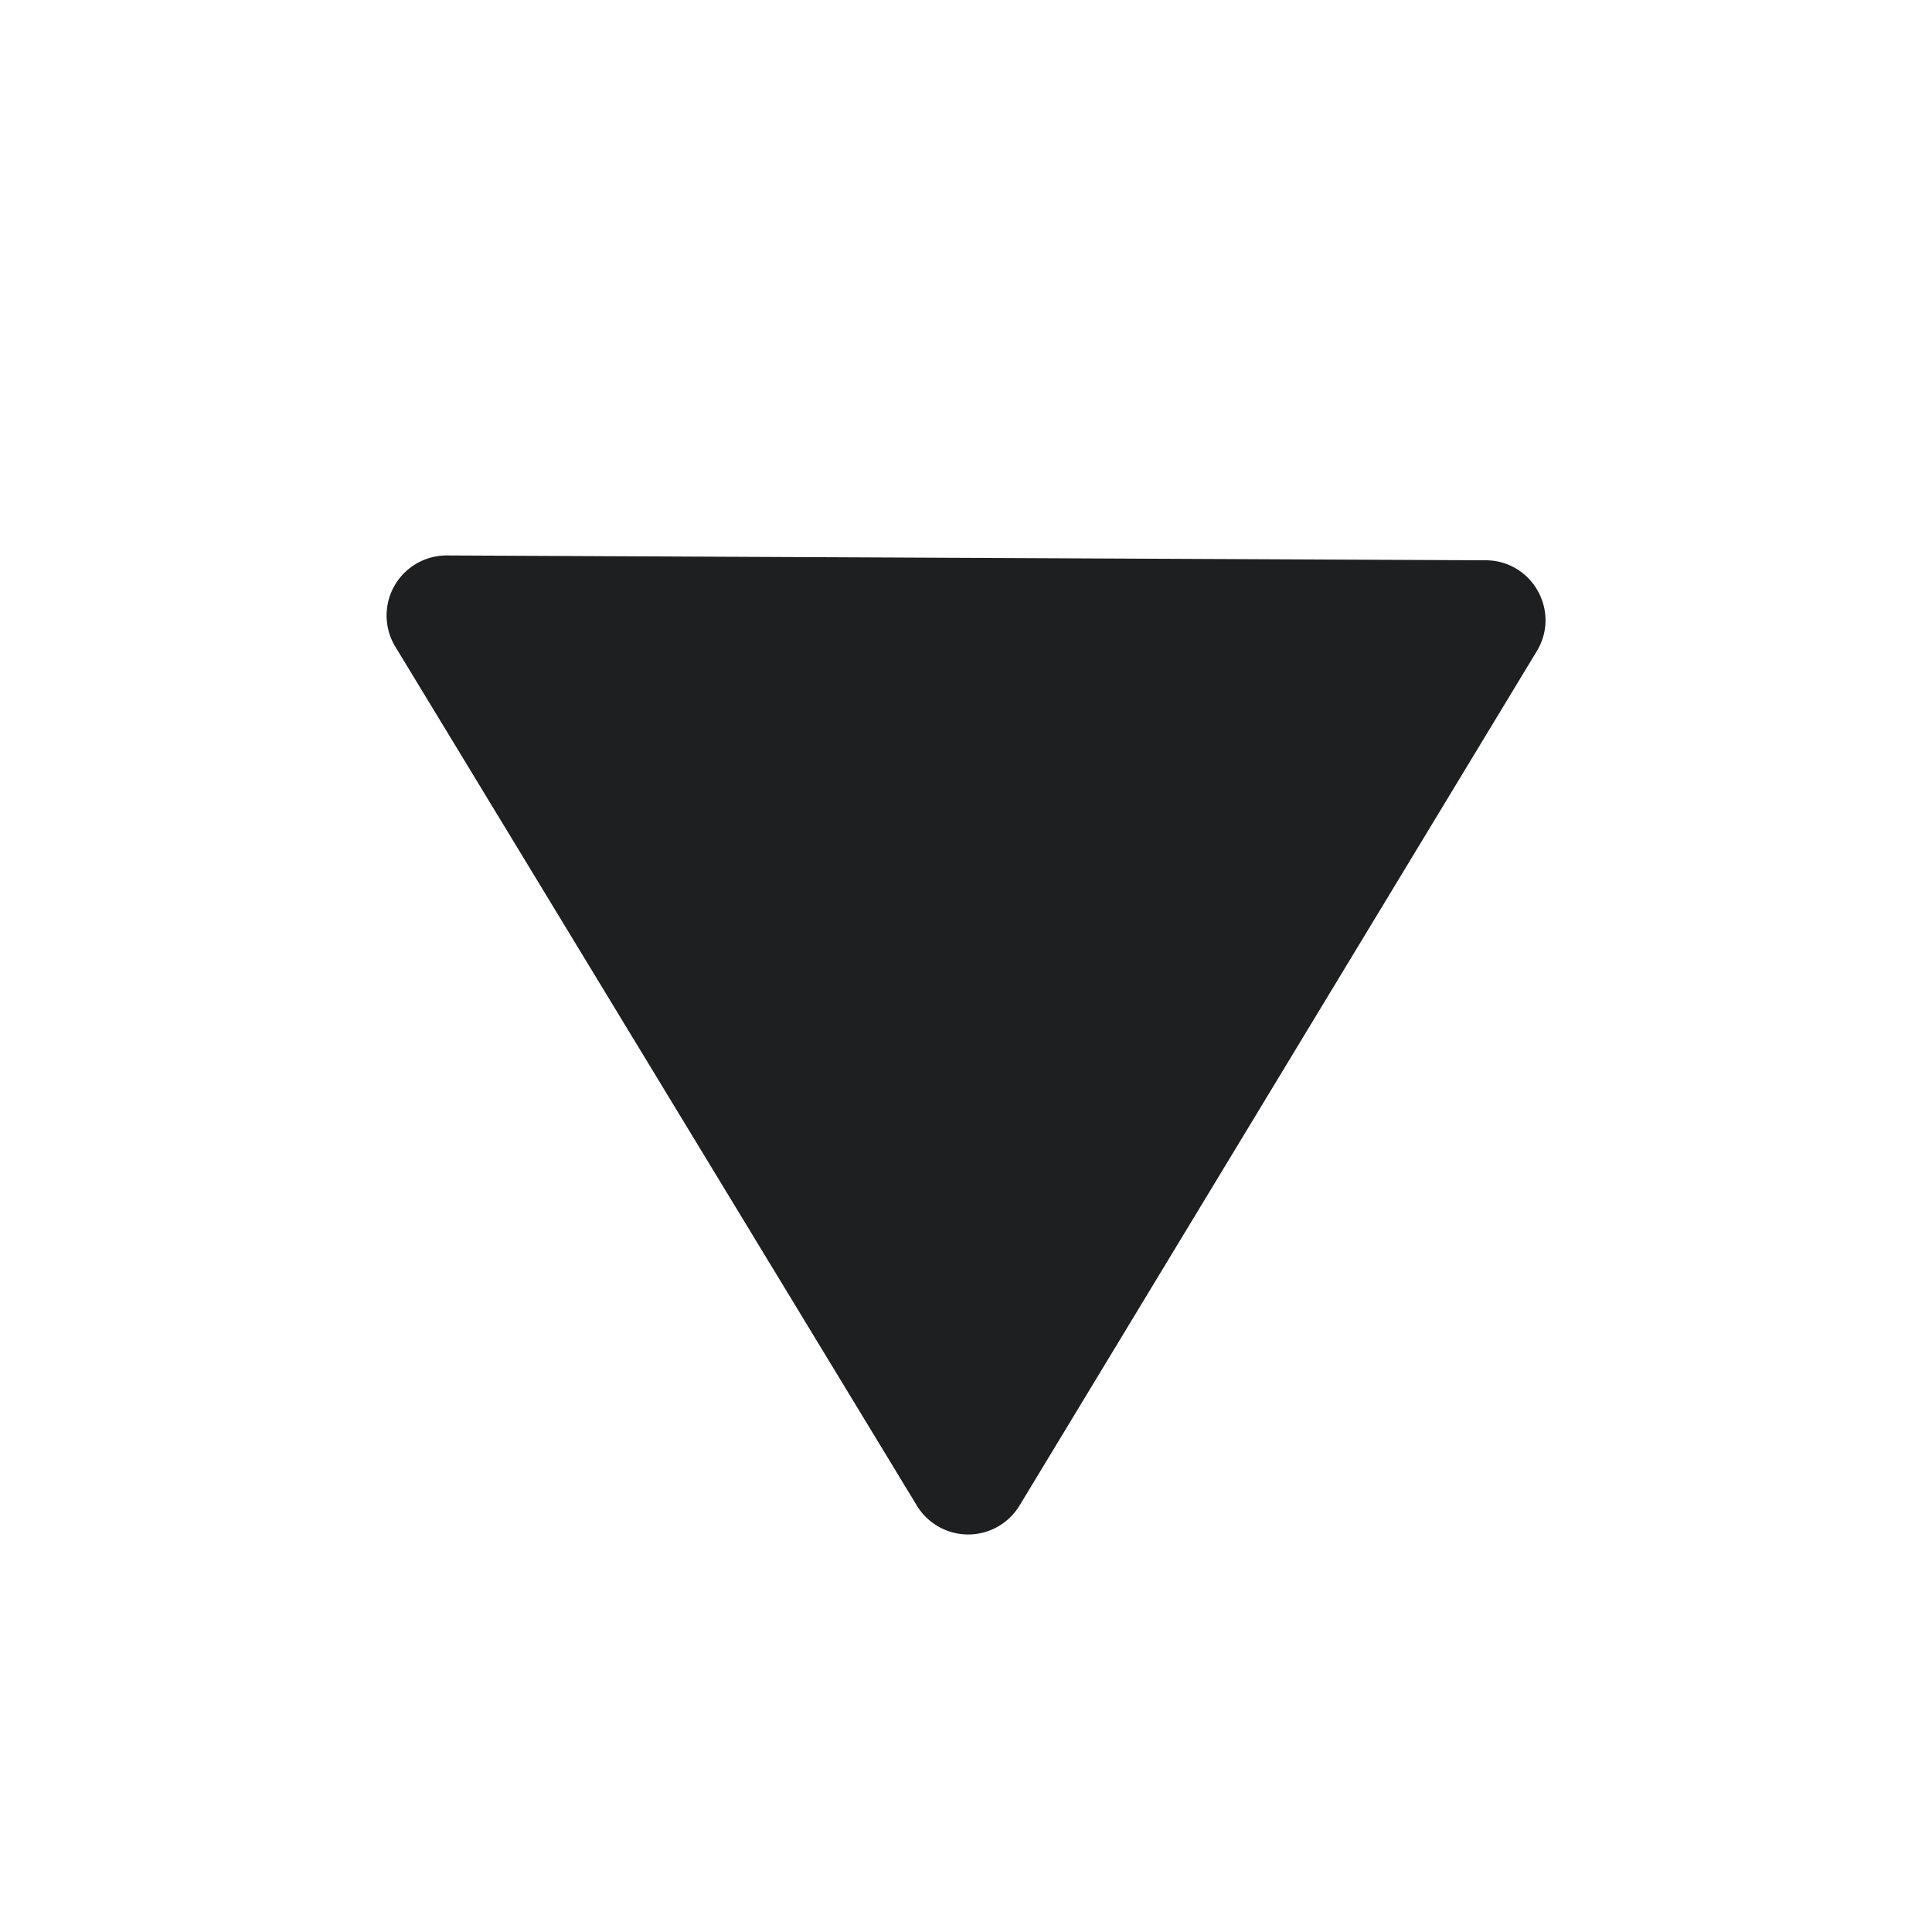 <svg xmlns="http://www.w3.org/2000/svg" width="12" height="12" fill="none" viewBox="0 0 12 12"><path fill="#1D1F20" d="M9.545 4.045 6.332 9.352a.373.373 0 0 1-.637 0l-3.24-5.336a.373.373 0 0 1 .32-.566l6.453.03c.29.001.467.318.317.565"/></svg>